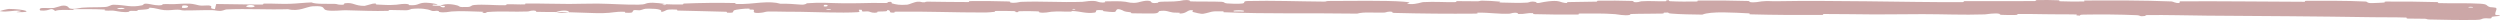 <?xml version="1.0" encoding="UTF-8"?> <svg xmlns="http://www.w3.org/2000/svg" viewBox="0 0 125 1" fill="none"><path d="M123.809 0.995C123.109 1.008 122.191 0.994 121.493 0.975C121.274 0.969 121.385 0.942 121.234 0.937C120.939 0.927 120.664 0.94 120.372 0.928C120.275 0.923 120.395 0.881 120.294 0.878C119.739 0.859 119.213 0.87 118.65 0.861C115.877 0.817 113.152 0.801 110.346 0.782C109.421 0.776 108.296 0.738 107.34 0.755C107.228 0.757 107.295 0.793 107.273 0.796C106.941 0.843 107.051 0.769 106.834 0.759C105.971 0.72 105.012 0.716 104.181 0.73C103.828 0.737 104.182 0.81 103.826 0.769C103.802 0.766 103.891 0.727 103.794 0.723C103.575 0.713 103.158 0.72 102.988 0.717C102.659 0.711 102.605 0.711 102.295 0.711C101.871 0.71 101.366 0.691 100.911 0.699C100.814 0.701 100.942 0.742 100.787 0.748C100.632 0.755 100.222 0.752 100.083 0.742C99.945 0.733 100.004 0.701 99.98 0.694C99.778 0.633 99.303 0.718 99.242 0.72C98.129 0.755 97.174 0.707 96.129 0.707C95.335 0.707 94.487 0.723 93.731 0.721C92.832 0.718 92.07 0.697 91.195 0.7C91.103 0.701 91.212 0.748 91.099 0.748C89.902 0.754 88.713 0.749 87.522 0.717C87.403 0.714 87.556 0.672 87.437 0.667C86.706 0.633 85.549 0.551 85.115 0.731C84.62 0.724 84.019 0.717 83.576 0.68C83.29 0.657 83.568 0.612 83.217 0.631C83.138 0.635 83.241 0.675 83.122 0.678C82.623 0.693 82.077 0.68 81.582 0.7C81.482 0.705 81.51 0.74 81.481 0.747C81.242 0.798 80.843 0.713 80.756 0.707C80.094 0.66 79.612 0.679 78.995 0.677C78.852 0.677 79.021 0.725 78.883 0.726C78.17 0.733 77.43 0.729 76.731 0.708C76.576 0.703 76.719 0.662 76.645 0.658C76.317 0.639 76.245 0.716 75.93 0.699C75.864 0.696 75.901 0.661 75.889 0.657C75.701 0.598 75.536 0.682 75.487 0.684C74.873 0.71 74.479 0.621 73.885 0.634C73.814 0.635 73.974 0.679 73.774 0.681C72.443 0.693 71.035 0.681 69.717 0.646C69.512 0.641 69.658 0.608 69.645 0.604C69.435 0.54 69.299 0.625 69.233 0.628C68.705 0.651 68.213 0.58 67.855 0.681C65.623 0.646 63.401 0.703 61.187 0.612C61.158 0.611 61.209 0.569 61.153 0.568C60.477 0.544 60.606 0.609 60.159 0.689C60.047 0.709 59.703 0.613 59.673 0.606C59.563 0.58 59.677 0.517 59.64 0.512C59.334 0.473 59.384 0.679 58.971 0.679C58.958 0.679 59.012 0.641 58.977 0.637C58.87 0.625 58.763 0.64 58.657 0.627C58.416 0.597 58.33 0.497 57.962 0.555C57.915 0.563 57.986 0.679 57.617 0.674C57.471 0.672 56.819 0.674 56.637 0.666C56.455 0.658 56.58 0.621 56.567 0.619C56.076 0.569 56.262 0.549 56.016 0.475C55.77 0.401 55.839 0.577 55.738 0.596C55.638 0.616 55.278 0.575 55.19 0.56C55.101 0.546 55.211 0.522 55.133 0.514C54.611 0.461 54.904 0.601 54.732 0.629C54.327 0.695 54.012 0.565 53.641 0.552C53.541 0.549 53.623 0.578 53.533 0.581C53.18 0.592 52.967 0.551 52.565 0.588C52.499 0.594 52.173 0.672 51.963 0.615C51.933 0.607 52.018 0.574 51.867 0.567C51.642 0.556 51.236 0.549 50.994 0.56C50.815 0.568 51.02 0.621 50.795 0.605C50.695 0.597 50.88 0.566 50.693 0.555C50.505 0.544 50.028 0.545 49.846 0.546C49.664 0.547 49.764 0.588 49.749 0.59C49.66 0.606 49.312 0.625 49.282 0.625C47.729 0.63 46.298 0.562 44.786 0.585C44.668 0.586 44.747 0.629 44.728 0.63C44.322 0.648 44.643 0.534 44.359 0.496C44.4 0.583 44.233 0.567 43.947 0.577C43.809 0.581 43.884 0.615 43.871 0.618C43.667 0.669 43.525 0.603 43.488 0.59C43.352 0.54 43.205 0.599 43.113 0.566C43.021 0.533 43.233 0.484 42.959 0.485C42.882 0.516 43.085 0.597 42.877 0.61C42.091 0.66 40.624 0.596 39.993 0.59C39.362 0.583 39.158 0.589 38.791 0.577C38.127 0.557 38.37 0.617 37.959 0.645C37.545 0.672 37.746 0.524 37.687 0.493C37.628 0.461 37.565 0.494 37.492 0.476C37.42 0.459 37.576 0.437 37.406 0.43C37.236 0.424 36.771 0.48 36.711 0.514C36.583 0.584 36.793 0.658 36.343 0.632C36.316 0.631 36.401 0.592 36.301 0.588C35.514 0.558 34.696 0.556 33.909 0.529C33.801 0.526 33.898 0.482 33.835 0.48C33.179 0.452 33.413 0.525 33.054 0.606C33.135 0.498 32.936 0.432 32.438 0.432C32.139 0.431 32.191 0.478 31.997 0.512C31.939 0.522 31.728 0.489 31.689 0.511C31.563 0.584 31.762 0.665 31.249 0.633C31.227 0.631 31.299 0.591 31.221 0.589C30.718 0.573 30.658 0.649 30.114 0.658C29.689 0.665 28.931 0.619 28.446 0.612C28.456 0.49 27.998 0.518 27.812 0.602C27.497 0.598 27.157 0.603 26.854 0.592C26.749 0.588 26.817 0.553 26.804 0.549C26.602 0.489 26.465 0.571 26.397 0.574C25.661 0.605 25.061 0.543 24.358 0.603C24.333 0.606 24.293 0.69 24.105 0.628C24.093 0.624 24.325 0.586 23.994 0.583C23.664 0.58 23.04 0.535 22.581 0.574C22.47 0.583 22.189 0.651 21.964 0.598C21.934 0.591 21.967 0.567 21.923 0.553C21.783 0.51 21.707 0.595 21.542 0.523C21.377 0.451 21.034 0.397 20.572 0.447C20.557 0.448 20.447 0.515 20.302 0.514C20.069 0.513 19.739 0.499 19.497 0.499C19.381 0.499 19.455 0.541 19.435 0.542C18.654 0.565 18.098 0.528 17.261 0.512C17.107 0.509 16.667 0.566 16.37 0.521C16.044 0.471 16.379 0.266 15.629 0.315C15.327 0.334 14.944 0.595 14.401 0.46C13.347 0.493 12.373 0.424 11.316 0.472C11.269 0.474 11.118 0.547 11.007 0.546C10.841 0.544 10.75 0.51 10.631 0.508C10.135 0.498 9.681 0.527 9.203 0.522C9.021 0.521 9.085 0.486 8.868 0.484C8.652 0.482 8.507 0.528 8.214 0.506C7.992 0.489 7.771 0.394 7.477 0.383C7.465 0.476 7.263 0.474 6.904 0.499C6.835 0.504 6.909 0.536 6.877 0.54C6.744 0.557 6.621 0.53 6.495 0.548C6.464 0.553 6.463 0.585 6.438 0.59C6.224 0.637 5.873 0.565 5.812 0.553C5.581 0.505 5.473 0.547 5.296 0.528C5.118 0.509 5.383 0.486 5.176 0.475C4.747 0.451 4.196 0.456 3.761 0.455C3.587 0.455 3.705 0.497 3.68 0.498C3.321 0.509 2.958 0.464 2.758 0.548C2.509 0.329 2.542 0.57 2.028 0.526C1.987 0.522 1.936 0.418 2.091 0.403C2.247 0.388 2.482 0.42 2.698 0.397C2.749 0.391 3.041 0.294 3.081 0.288C3.394 0.242 3.438 0.397 3.454 0.406C3.642 0.497 3.999 0.393 4.093 0.385C4.524 0.352 4.89 0.374 5.25 0.35C5.485 0.335 5.508 0.234 5.693 0.237C6.308 0.247 6.523 0.389 7.102 0.266C7.226 0.24 7.103 0.129 7.548 0.216C7.576 0.221 7.906 0.301 8.097 0.251C8.121 0.244 8.12 0.212 8.152 0.209C8.364 0.192 8.505 0.217 8.736 0.205C8.967 0.193 9.244 0.174 9.508 0.185C9.667 0.192 9.871 0.252 9.947 0.267C10.161 0.309 10.392 0.24 10.525 0.291C10.659 0.343 10.396 0.422 10.748 0.455C10.761 0.371 10.791 0.285 10.812 0.2C11.583 0.203 12.341 0.23 13.115 0.227C13.211 0.226 13.113 0.181 13.215 0.179C13.649 0.172 14.028 0.204 14.478 0.191C14.826 0.181 15.207 0.133 15.571 0.121C15.794 0.217 16.334 0.185 16.726 0.194C16.864 0.197 16.855 0.222 16.952 0.231C17.321 0.262 17.148 0.177 17.249 0.163C17.683 0.106 17.72 0.299 18.232 0.294C18.259 0.294 18.59 0.191 18.636 0.185C18.925 0.143 18.684 0.22 18.865 0.228C19.196 0.242 19.426 0.266 19.815 0.236C19.928 0.227 20.2 0.163 20.42 0.213C20.449 0.219 20.433 0.253 20.456 0.255C20.878 0.288 20.889 0.182 21.13 0.146C21.371 0.11 21.743 0.183 21.819 0.204C22.017 0.259 21.667 0.228 21.656 0.233C21.53 0.297 21.802 0.286 22.009 0.292C22.039 0.396 22.329 0.39 22.224 0.297C22.212 0.287 22.051 0.296 22.009 0.292C22.191 0.189 22.51 0.176 22.862 0.272C23.027 0.317 22.871 0.369 23.372 0.35C23.599 0.341 23.511 0.269 23.712 0.25C24.17 0.205 24.765 0.272 25.238 0.262C25.409 0.258 25.242 0.218 25.36 0.214C25.671 0.204 25.945 0.233 26.257 0.218C26.285 0.217 26.216 0.175 26.313 0.175C27.049 0.17 27.69 0.197 28.459 0.197C28.83 0.198 29.494 0.175 29.879 0.179C30.546 0.187 31.366 0.247 31.936 0.232C32.307 0.223 32.225 0.182 32.385 0.154C32.692 0.099 33.236 0.197 33.309 0.212C33.311 0.213 32.991 0.222 33.162 0.243C33.261 0.287 33.305 0.212 33.309 0.212C33.357 0.222 33.995 0.231 34.122 0.223C34.191 0.219 34.153 0.18 34.188 0.178C35.042 0.143 35.898 0.134 36.764 0.152C36.779 0.153 36.756 0.196 36.792 0.198C37.294 0.217 37.614 0.164 38.028 0.132C38.441 0.1 38.77 0.111 39.014 0.186C39.326 0.176 39.774 0.209 40.031 0.23C40.289 0.25 40.325 0.165 40.347 0.163C41.054 0.109 41.463 0.158 42.196 0.165C42.545 0.169 43.236 0.157 43.614 0.147C43.912 0.14 44.092 0.16 44.367 0.147C44.404 0.145 44.366 0.108 44.378 0.106C44.684 0.061 44.537 0.153 44.6 0.17C44.83 0.23 44.972 0.262 45.365 0.234C45.455 0.227 45.719 0.094 45.885 0.086C46.099 0.076 46.018 0.124 46.243 0.113C46.262 0.112 46.258 0.082 46.397 0.083C47.041 0.089 47.744 0.106 48.413 0.103C48.505 0.103 48.387 0.056 48.52 0.055C49.139 0.05 49.819 0.051 50.423 0.073C50.572 0.079 50.478 0.111 50.511 0.121C50.709 0.18 50.99 0.095 51.036 0.093C52.142 0.052 52.989 0.129 54.116 0.092C54.177 0.09 54.649 -0.001 54.86 0.077C54.874 0.082 55.083 0.163 55.267 0.108C55.279 0.104 55.149 0.063 55.376 0.067C55.602 0.071 55.967 0.044 56.279 0.089C56.377 0.104 56.611 0.184 56.905 0.12C56.924 0.115 57.378 -0.029 57.54 0.071C57.566 0.087 57.539 0.192 57.89 0.138C57.958 0.128 57.836 0.104 58.013 0.09C58.283 0.067 58.642 0.095 58.975 0.048C59.033 0.04 59.28 -0.032 59.479 0.023C59.51 0.031 59.451 0.066 59.556 0.07C60.053 0.089 60.575 0.066 61.08 0.09C61.26 0.099 61.168 0.156 61.355 0.171C61.541 0.186 61.917 0.201 62.113 0.175C62.308 0.149 62.095 0.058 62.387 0.051C63.66 0.019 64.921 0.072 66.191 0.08C66.379 0.081 66.223 0.049 66.501 0.048C67.525 0.046 69.293 0.015 70.181 0.084C70.893 0.14 69.997 0.182 70.541 0.204C70.804 0.215 71.088 0.109 71.151 0.106C71.77 0.072 72.201 0.119 72.758 0.105C72.873 0.102 72.76 0.059 72.858 0.057C73.192 0.05 73.544 0.069 73.864 0.065C74.007 0.064 73.981 0.031 74.112 0.033C74.428 0.039 74.707 0.053 75.015 0.083C75.043 0.086 74.854 0.127 75.088 0.128C75.466 0.131 75.935 0.161 76.37 0.13C76.499 0.12 76.504 0.046 76.781 0.097C76.84 0.108 76.765 0.198 77.088 0.12C77.143 0.107 77.686 0.003 77.952 0.07C78.022 0.088 78.201 0.161 78.357 0.15C78.378 0.148 78.293 0.108 78.422 0.104C78.875 0.091 79.35 0.095 79.816 0.082C79.94 0.079 79.755 0.038 79.94 0.034C80.45 0.023 81.086 0.034 81.585 0.047C81.768 0.052 81.641 0.086 81.654 0.09C81.87 0.151 81.996 0.068 82.068 0.064C82.512 0.035 82.85 0.074 83.258 0.063C83.371 0.061 83.291 0.022 83.314 0.018C83.547 -0.016 83.373 0.054 83.521 0.062C83.934 0.084 84.395 0.081 84.812 0.076C84.966 0.074 84.793 0.029 84.931 0.027C85.747 0.02 86.594 0.024 87.39 0.049C87.54 0.054 87.445 0.089 87.477 0.097C87.692 0.152 88.007 0.076 88.08 0.069C88.41 0.036 88.538 0.067 88.829 0.061C90.253 0.032 92.011 0.053 93.355 0.065C95.106 0.082 96.465 0.115 98.135 0.106C98.241 0.106 98.133 0.059 98.225 0.058C99.406 0.047 100.569 0.065 101.753 0.052C101.85 0.051 101.71 0.007 101.866 0.004C102.186 -0.003 102.591 -0.001 102.914 0.013C103.072 0.02 102.86 0.058 103.019 0.064C103.388 0.078 103.784 0.081 104.164 0.074C104.326 0.071 104.082 0.026 104.292 0.026C105.722 0.021 107.127 0.013 108.573 0.072C108.671 0.076 108.758 0.167 108.969 0.15C108.985 0.124 108.984 0.094 108.991 0.067C111.073 0.053 113.135 0.084 115.222 0.089C115.311 0.089 115.158 0.041 115.329 0.041C116.315 0.042 117.273 0.028 118.282 0.077C118.382 0.081 118.331 0.167 118.626 0.154C118.678 0.151 119.123 0.14 119.237 0.122C119.253 0.119 119.172 0.079 119.315 0.078C120.147 0.072 121.019 0.081 121.85 0.105C121.984 0.109 121.841 0.152 121.937 0.155C122.614 0.177 123.351 0.145 123.998 0.184C124.431 0.21 124.271 0.283 124.501 0.355C124.534 0.365 124.802 0.367 124.816 0.409C124.852 0.515 124.722 0.63 124.775 0.743C124.786 0.767 125.145 0.741 124.933 0.8C124.918 0.804 124.657 0.823 124.593 0.843C124.549 0.857 124.629 0.9 124.538 0.917C124.447 0.935 124.347 0.899 124.195 0.92C124.044 0.941 124.111 0.989 123.809 0.995ZM41.191 0.319C41.429 0.36 41.465 0.211 41.207 0.246C41.194 0.248 41.179 0.317 41.191 0.319ZM12.337 0.343C12.649 0.409 12.862 0.312 12.642 0.261C12.422 0.21 12.242 0.323 12.337 0.343ZM9.104 0.391C9.468 0.443 9.526 0.231 9.136 0.274C9.113 0.276 9.083 0.388 9.104 0.391ZM123.433 0.376C123.437 0.378 123.63 0.38 123.634 0.378C123.737 0.33 123.352 0.326 123.433 0.376ZM5.896 0.444C6.01 0.472 6.337 0.439 6.196 0.404C6.082 0.375 5.754 0.408 5.896 0.444ZM53.631 0.479C53.635 0.481 53.773 0.483 53.77 0.471C53.761 0.43 53.569 0.442 53.631 0.479ZM0.443 0.446C1.249 0.454 1.737 0.629 0.86 0.609C0.701 0.606 1.202 0.554 1 0.538C0.63 0.509 0.385 0.619 0.007 0.56C-0.061 0.549 0.397 0.445 0.445 0.446C0.444 0.446 0.444 0.446 0.443 0.446ZM41.328 0.499C41.333 0.501 41.525 0.503 41.529 0.501C41.633 0.453 41.247 0.45 41.328 0.499ZM61.699 0.572C61.709 0.576 62.154 0.58 62.168 0.576C62.4 0.498 61.502 0.49 61.699 0.572ZM28.439 0.608C28.23 0.656 27.98 0.662 27.813 0.602C28.021 0.605 28.23 0.606 28.439 0.608Z" fill="#CCA7A7"></path></svg> 